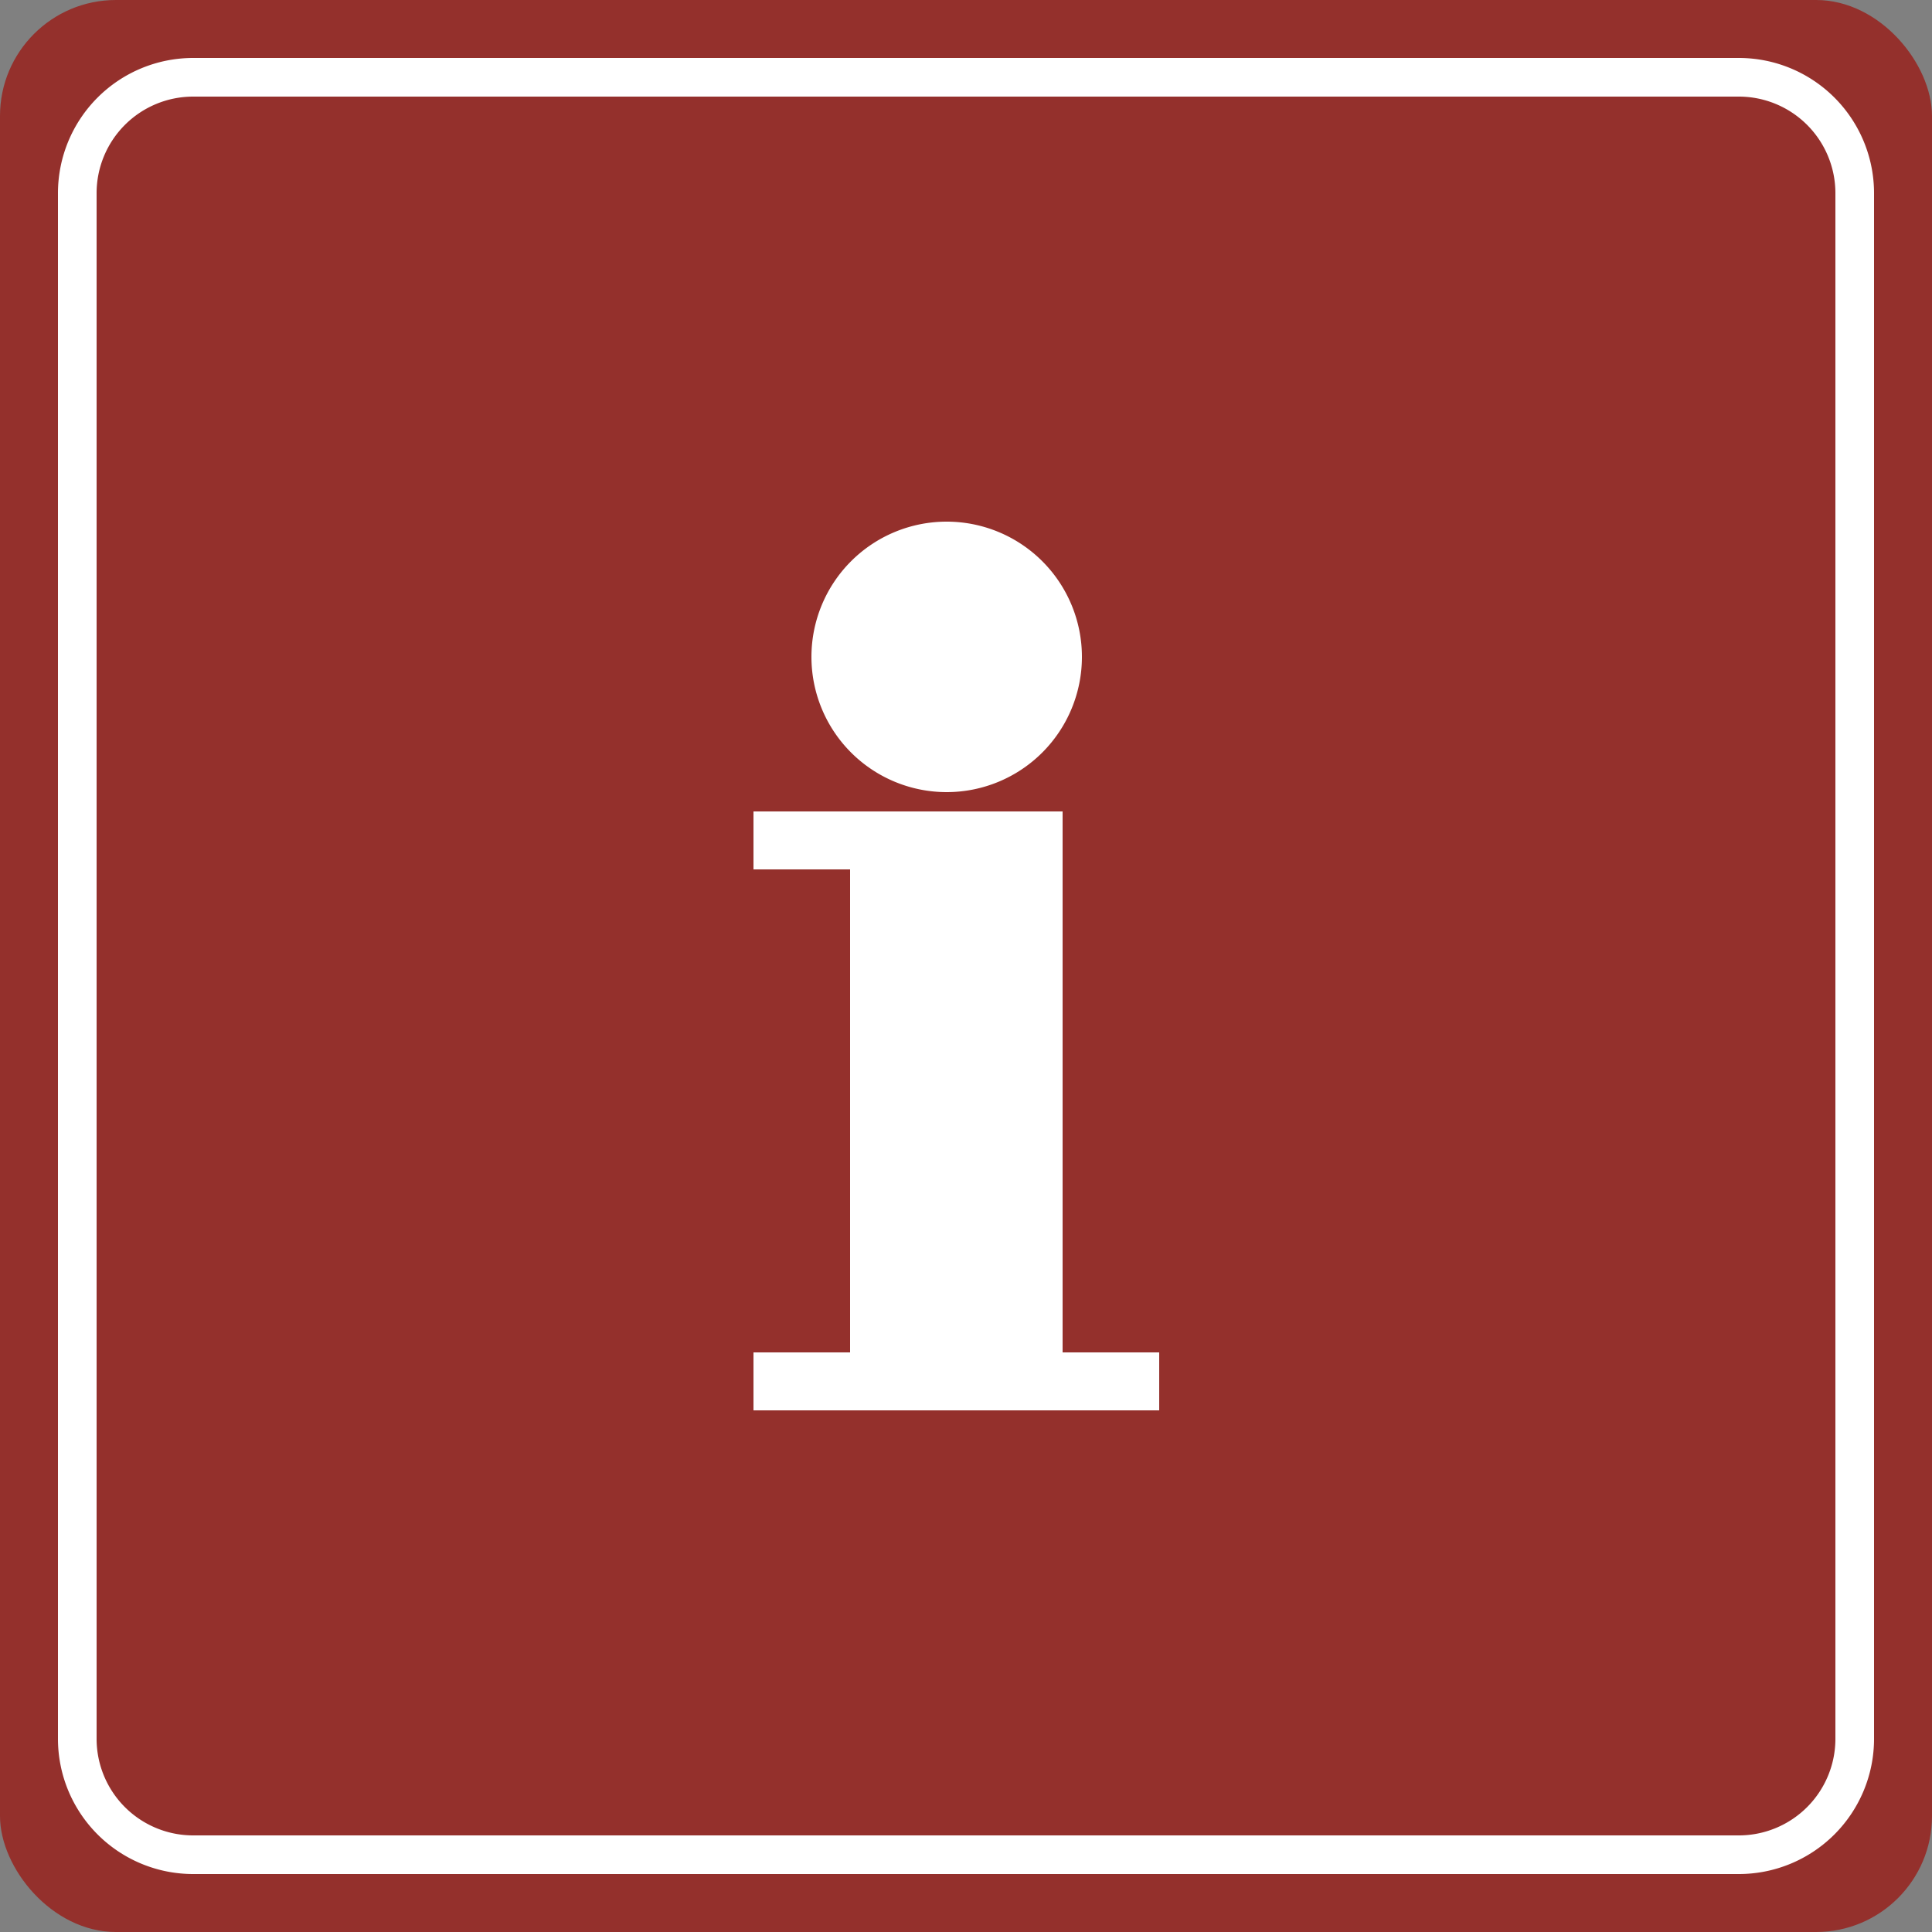 <svg xmlns="http://www.w3.org/2000/svg" width="100" height="100" viewBox="0 0 100 100">
  <rect x="0" y="0" width="100" height="100" fill="#808080" stroke="none"/>
  <defs>
    <style>
      .cls-1, .cls-2 {
        fill: #94302c;
      }

      .cls-2 {
        stroke: #fff;
        stroke-width: 2px;
      }

      .cls-2, .cls-3 {
        fill-rule: evenodd;
      }

      .cls-3 {
        fill: #fff;
      }
    </style>
  </defs>
  <rect id="矩形_2" data-name="矩形 2" class="cls-1" width="100" height="100" rx="6" ry="6"/>
  <path id="矩形_1" data-name="矩形 1" class="cls-2" d="M10,4H90a6,6,0,0,1,6,6V90a6,6,0,0,1-6,6H10a6,6,0,0,1-6-6V10A6,6,0,0,1,10,4Z"/>
  <path id="椭圆_1" data-name="椭圆 1" class="cls-3" d="M49,27a7,7,0,1,1-7,7A7,7,0,0,1,49,27ZM39,42H55V70h5v3H39V70h5V45H39V42Z"/>
</svg>
